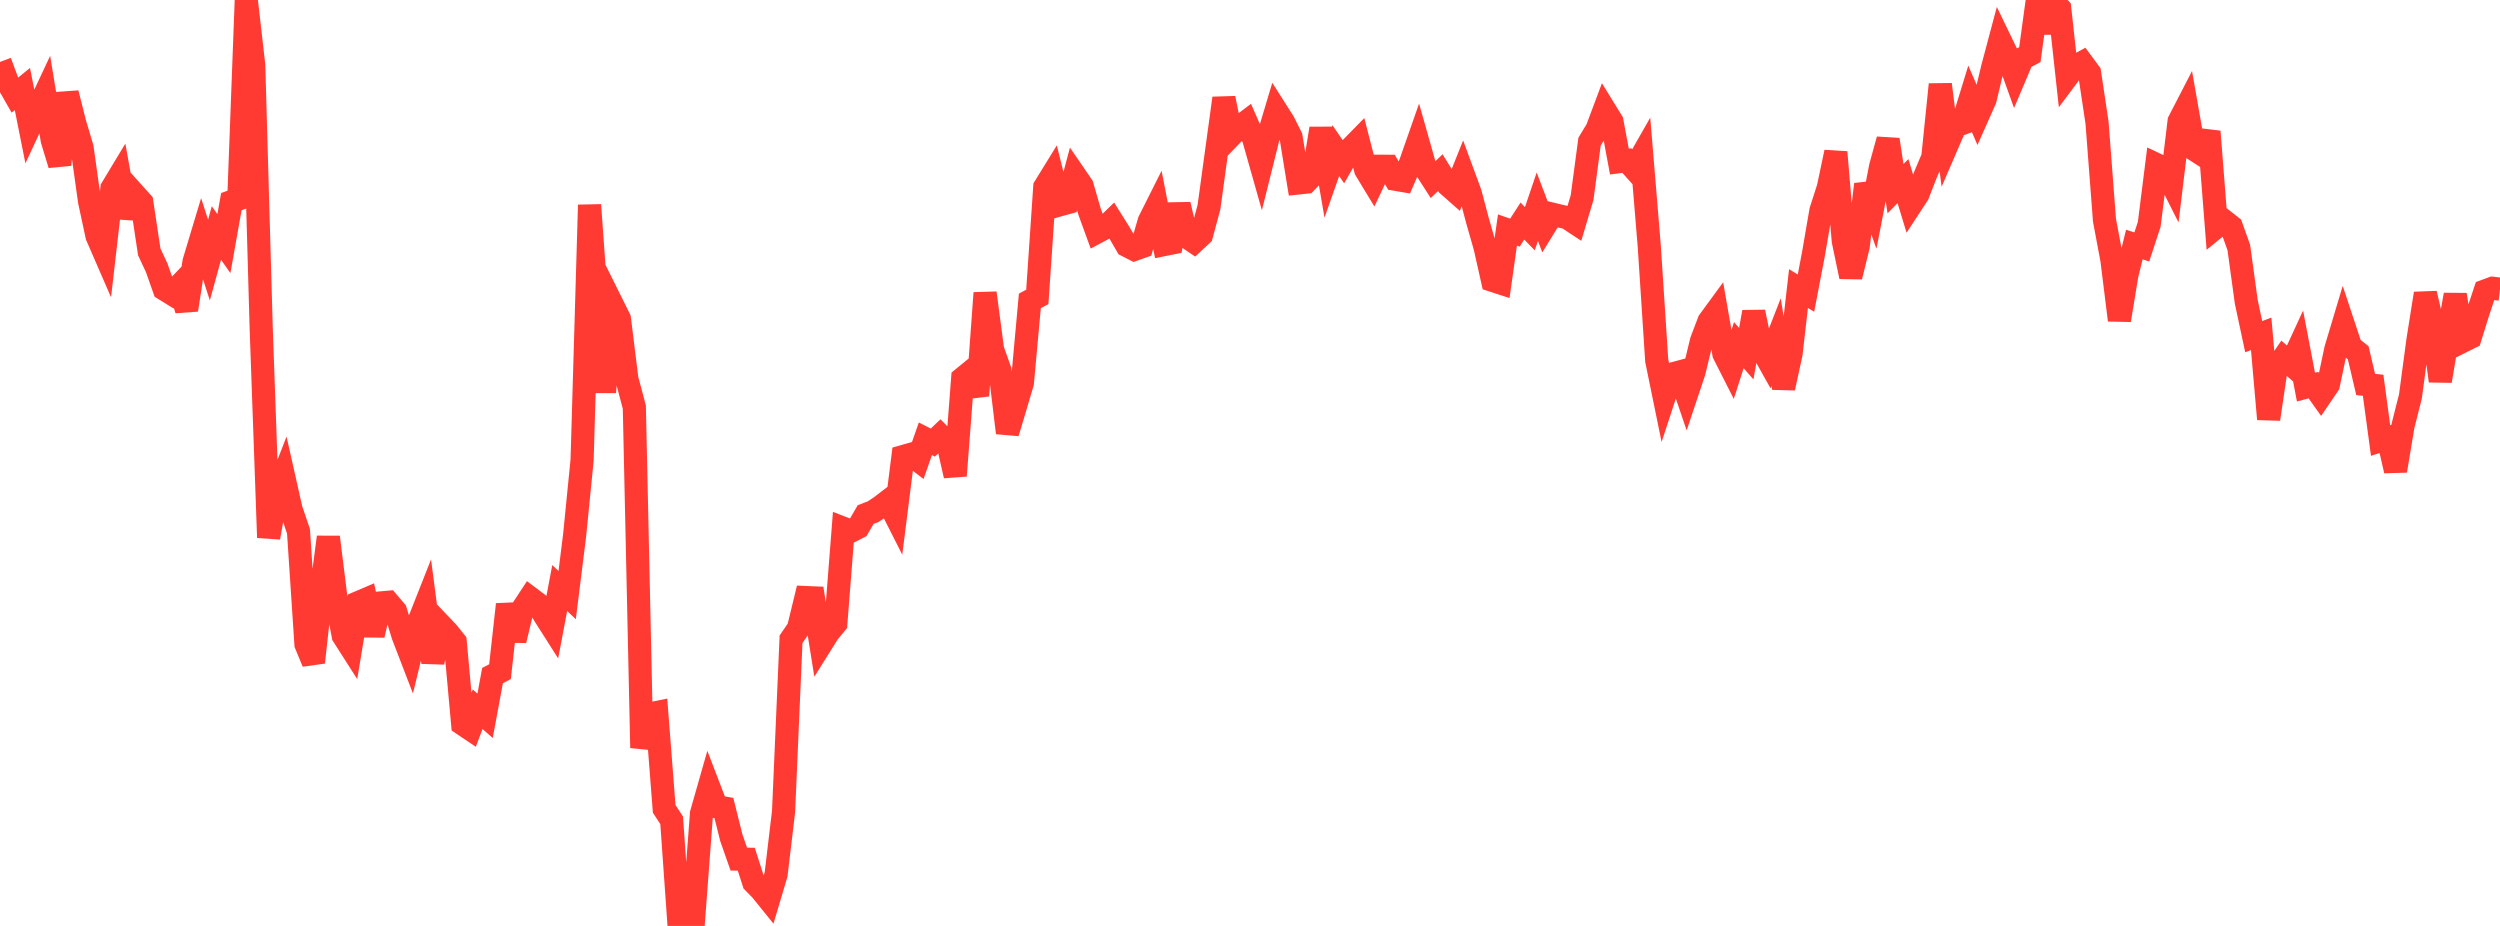 <?xml version="1.0" standalone="no"?>
<!DOCTYPE svg PUBLIC "-//W3C//DTD SVG 1.1//EN" "http://www.w3.org/Graphics/SVG/1.1/DTD/svg11.dtd">

<svg width="135" height="50" viewBox="0 0 135 50" preserveAspectRatio="none" 
  xmlns="http://www.w3.org/2000/svg"
  xmlns:xlink="http://www.w3.org/1999/xlink">


<polyline points="0.0, 3.344 0.403, 4.429 0.806, 5.135 1.209, 4.808 1.612, 6.828 2.015, 5.963 2.418, 5.105 2.821, 7.564 3.224, 8.893 3.627, 5.031 4.03, 6.629 4.433, 7.982 4.836, 10.867 5.239, 12.744 5.642, 13.671 6.045, 10.165 6.448, 9.497 6.851, 11.735 7.254, 10.479 7.657, 10.927 8.06, 13.602 8.463, 14.465 8.866, 15.61 9.269, 15.86 9.672, 15.438 10.075, 16.732 10.478, 14.136 10.881, 12.796 11.284, 14.043 11.687, 12.581 12.09, 13.157 12.493, 10.888 12.896, 10.742 13.299, 0.0 13.701, 3.517 14.104, 17.7 14.507, 29.029 14.91, 26.748 15.313, 25.711 15.716, 27.503 16.119, 28.69 16.522, 34.791 16.925, 35.765 17.328, 32.102 17.731, 29.004 18.134, 32.239 18.537, 34.332 18.94, 34.963 19.343, 32.544 19.746, 32.372 20.149, 34.295 20.552, 32.559 20.955, 32.523 21.358, 32.996 21.761, 34.312 22.164, 35.359 22.567, 33.705 22.97, 32.685 23.373, 35.77 23.776, 33.733 24.179, 34.156 24.582, 34.66 24.985, 39.097 25.388, 39.368 25.791, 38.299 26.194, 38.655 26.597, 36.481 27.0, 36.271 27.403, 32.64 27.806, 34.58 28.209, 32.895 28.612, 32.282 29.015, 32.585 29.418, 33.253 29.821, 33.887 30.224, 31.753 30.627, 32.134 31.03, 28.901 31.433, 24.846 31.836, 11.067 32.239, 16.683 32.642, 21.175 33.045, 16.405 33.448, 17.215 33.851, 20.467 34.254, 21.982 34.657, 40.384 35.06, 38.558 35.463, 38.476 35.866, 43.678 36.269, 44.297 36.672, 50.0 37.075, 48.525 37.478, 49.303 37.881, 43.928 38.284, 42.515 38.687, 43.564 39.09, 43.632 39.493, 45.242 39.896, 46.392 40.299, 46.398 40.701, 47.649 41.104, 48.061 41.507, 48.561 41.91, 47.207 42.313, 43.821 42.716, 34.521 43.119, 33.932 43.522, 32.268 43.925, 32.285 44.328, 34.801 44.731, 34.158 45.134, 33.671 45.537, 28.528 45.94, 28.685 46.343, 28.478 46.746, 27.786 47.149, 27.631 47.552, 27.362 47.955, 27.054 48.358, 27.85 48.761, 24.656 49.164, 24.541 49.567, 24.848 49.97, 23.695 50.373, 23.9 50.776, 23.515 51.179, 23.915 51.582, 25.689 51.985, 20.431 52.388, 20.102 52.791, 21.364 53.194, 15.82 53.597, 18.871 54.0, 20.011 54.403, 23.374 54.806, 22.034 55.209, 20.667 55.612, 16.248 56.015, 16.034 56.418, 10.096 56.821, 9.442 57.224, 11.06 57.627, 10.948 58.03, 9.444 58.433, 10.033 58.836, 11.428 59.239, 12.534 59.642, 12.319 60.045, 11.925 60.448, 12.567 60.851, 13.262 61.254, 13.468 61.657, 13.324 62.06, 11.941 62.463, 11.138 62.866, 13.204 63.269, 13.124 63.672, 11.045 64.075, 12.785 64.478, 13.059 64.881, 12.684 65.284, 11.191 65.687, 8.248 66.09, 5.304 66.493, 7.303 66.896, 6.887 67.299, 6.582 67.701, 7.502 68.104, 8.925 68.507, 7.308 68.91, 5.96 69.313, 6.595 69.716, 7.399 70.119, 9.879 70.522, 9.836 70.925, 9.421 71.328, 6.942 71.731, 9.28 72.134, 8.133 72.537, 8.722 72.94, 8.015 73.343, 7.604 73.746, 9.167 74.149, 9.832 74.552, 8.978 74.955, 8.979 75.358, 9.681 75.761, 9.75 76.164, 8.815 76.567, 7.664 76.97, 9.086 77.373, 9.715 77.776, 9.322 78.179, 9.976 78.582, 10.332 78.985, 9.326 79.388, 10.42 79.791, 11.935 80.194, 13.344 80.597, 15.139 81.0, 15.27 81.403, 12.42 81.806, 12.563 82.209, 11.937 82.612, 12.351 83.015, 11.162 83.418, 12.221 83.821, 11.566 84.224, 11.664 84.627, 11.754 85.03, 12.02 85.433, 10.669 85.836, 7.648 86.239, 6.983 86.642, 5.908 87.045, 6.562 87.448, 8.726 87.851, 8.673 88.254, 9.121 88.657, 8.414 89.06, 13.288 89.463, 19.466 89.866, 21.435 90.269, 20.204 90.672, 20.096 91.075, 21.284 91.478, 20.077 91.881, 18.408 92.284, 17.347 92.687, 16.797 93.09, 19.107 93.493, 19.901 93.896, 18.638 94.299, 19.098 94.701, 16.849 95.104, 18.786 95.507, 19.507 95.91, 18.472 96.313, 20.953 96.716, 19.102 97.119, 15.582 97.522, 15.83 97.925, 13.727 98.328, 11.382 98.731, 10.128 99.134, 8.217 99.537, 13.01 99.94, 14.941 100.343, 13.3 100.746, 9.955 101.149, 11.079 101.552, 9 101.955, 7.538 102.358, 10.19 102.761, 9.779 103.164, 11.107 103.567, 10.491 103.97, 9.448 104.373, 8.495 104.776, 4.56 105.179, 7.74 105.582, 6.806 105.985, 6.658 106.388, 5.345 106.791, 6.275 107.194, 5.368 107.597, 3.678 108.0, 2.163 108.403, 2.997 108.806, 4.118 109.209, 3.165 109.612, 2.951 110.015, 0.003 110.418, 1.739 110.821, 0.013 111.224, 0.454 111.627, 4.147 112.03, 3.608 112.433, 3.387 112.836, 3.933 113.239, 6.62 113.642, 11.891 114.045, 14.039 114.448, 17.288 114.851, 14.846 115.254, 13.206 115.657, 13.335 116.06, 12.108 116.463, 8.896 116.866, 9.087 117.269, 9.886 117.672, 6.549 118.075, 5.768 118.478, 8.062 118.881, 8.322 119.284, 7.104 119.687, 12.25 120.09, 11.92 120.493, 12.237 120.896, 13.366 121.299, 16.299 121.701, 18.18 122.104, 18.027 122.507, 22.632 122.91, 19.917 123.313, 19.325 123.716, 19.674 124.119, 18.799 124.522, 20.904 124.925, 20.797 125.328, 21.365 125.731, 20.771 126.134, 18.858 126.537, 17.514 126.94, 18.729 127.343, 19.05 127.746, 20.762 128.149, 20.805 128.552, 23.788 128.955, 23.656 129.358, 25.42 129.761, 22.998 130.164, 21.4 130.567, 18.387 130.97, 15.85 131.373, 17.552 131.776, 20.572 132.179, 18.186 132.582, 15.916 132.985, 18.426 133.388, 18.226 133.791, 16.929 134.194, 15.714 134.597, 15.566 135.0, 15.613" fill="none" stroke="#ff3a33" stroke-width="1.25"/>

</svg>